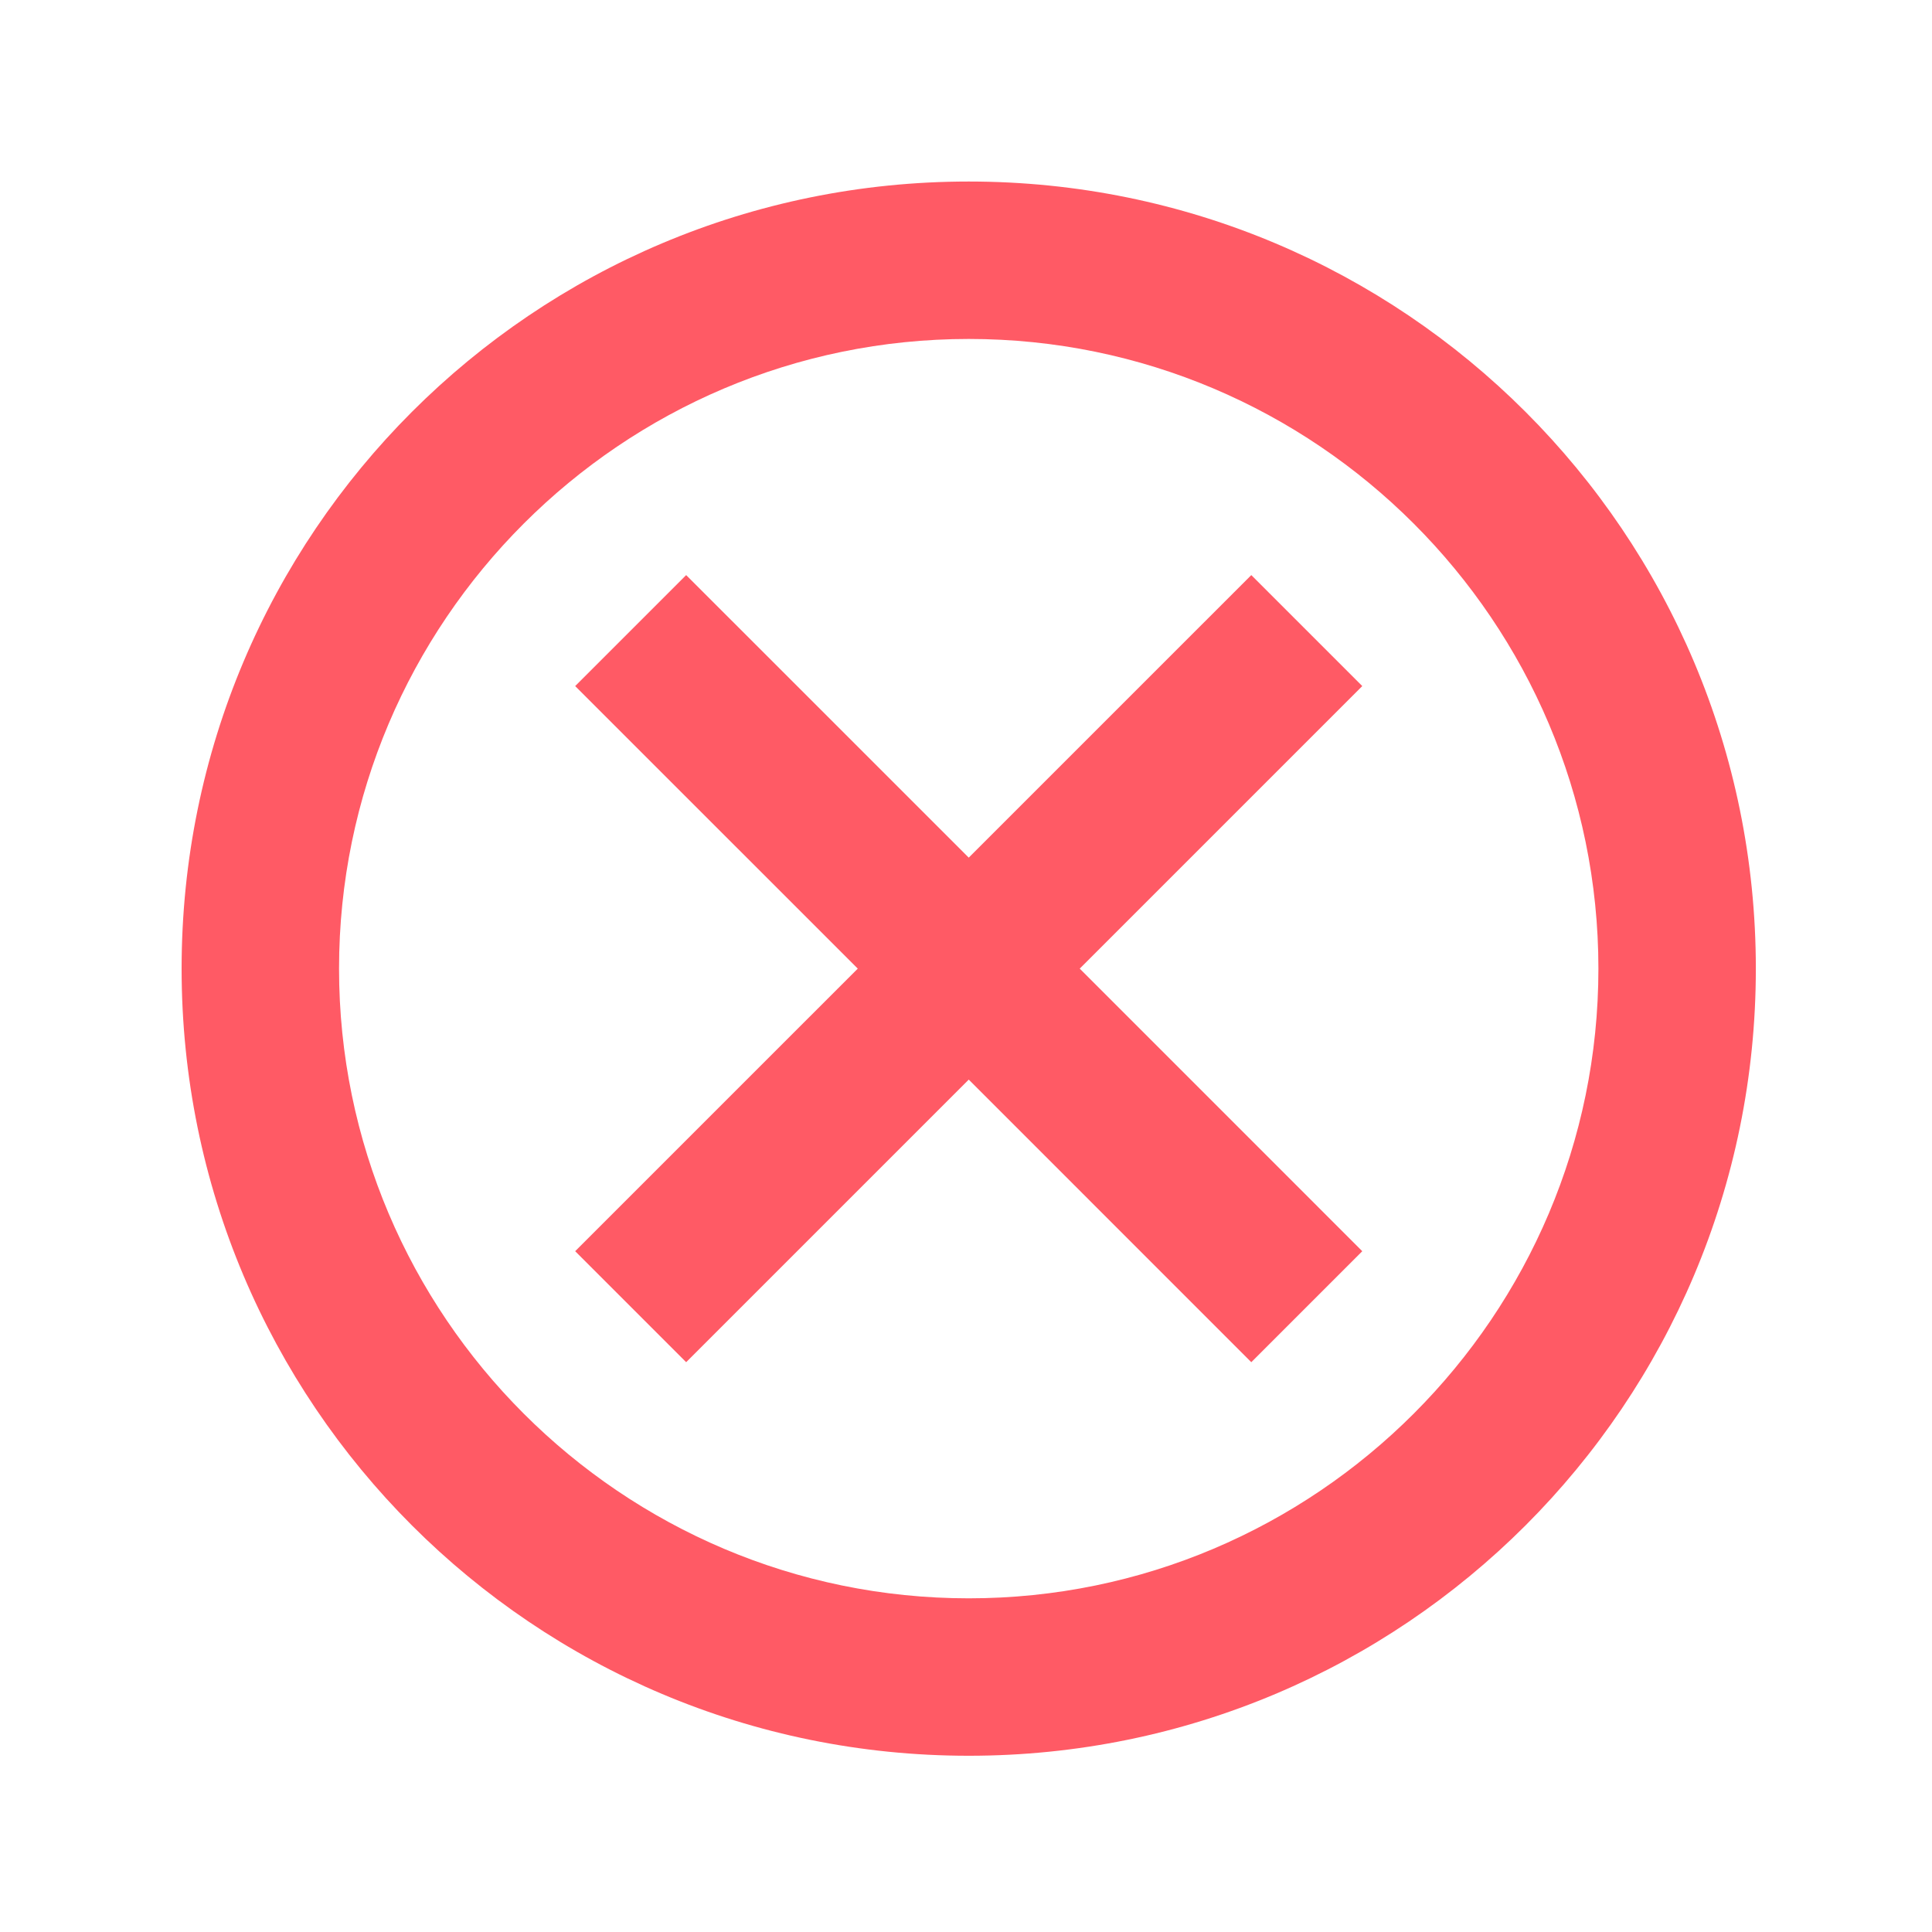 <svg width="45" height="45" viewBox="0 0 45 45" fill="none" xmlns="http://www.w3.org/2000/svg">
<path d="M22.564 4.228C12.425 4.228 4.23 12.423 4.23 22.561C4.23 32.7 12.425 40.895 22.564 40.895C32.702 40.895 40.897 32.7 40.897 22.561C40.897 12.423 32.702 4.228 22.564 4.228ZM22.564 37.228C14.479 37.228 7.897 30.646 7.897 22.561C7.897 14.476 14.479 7.895 22.564 7.895C30.649 7.895 37.23 14.476 37.23 22.561C37.23 30.646 30.649 37.228 22.564 37.228ZM29.145 13.395L22.564 19.976L15.982 13.395L13.397 15.98L19.979 22.561L13.397 29.143L15.982 31.728L22.564 25.146L29.145 31.728L31.73 29.143L25.149 22.561L31.73 15.98L29.145 13.395Z" fill="#FF5A65"/>
</svg>
